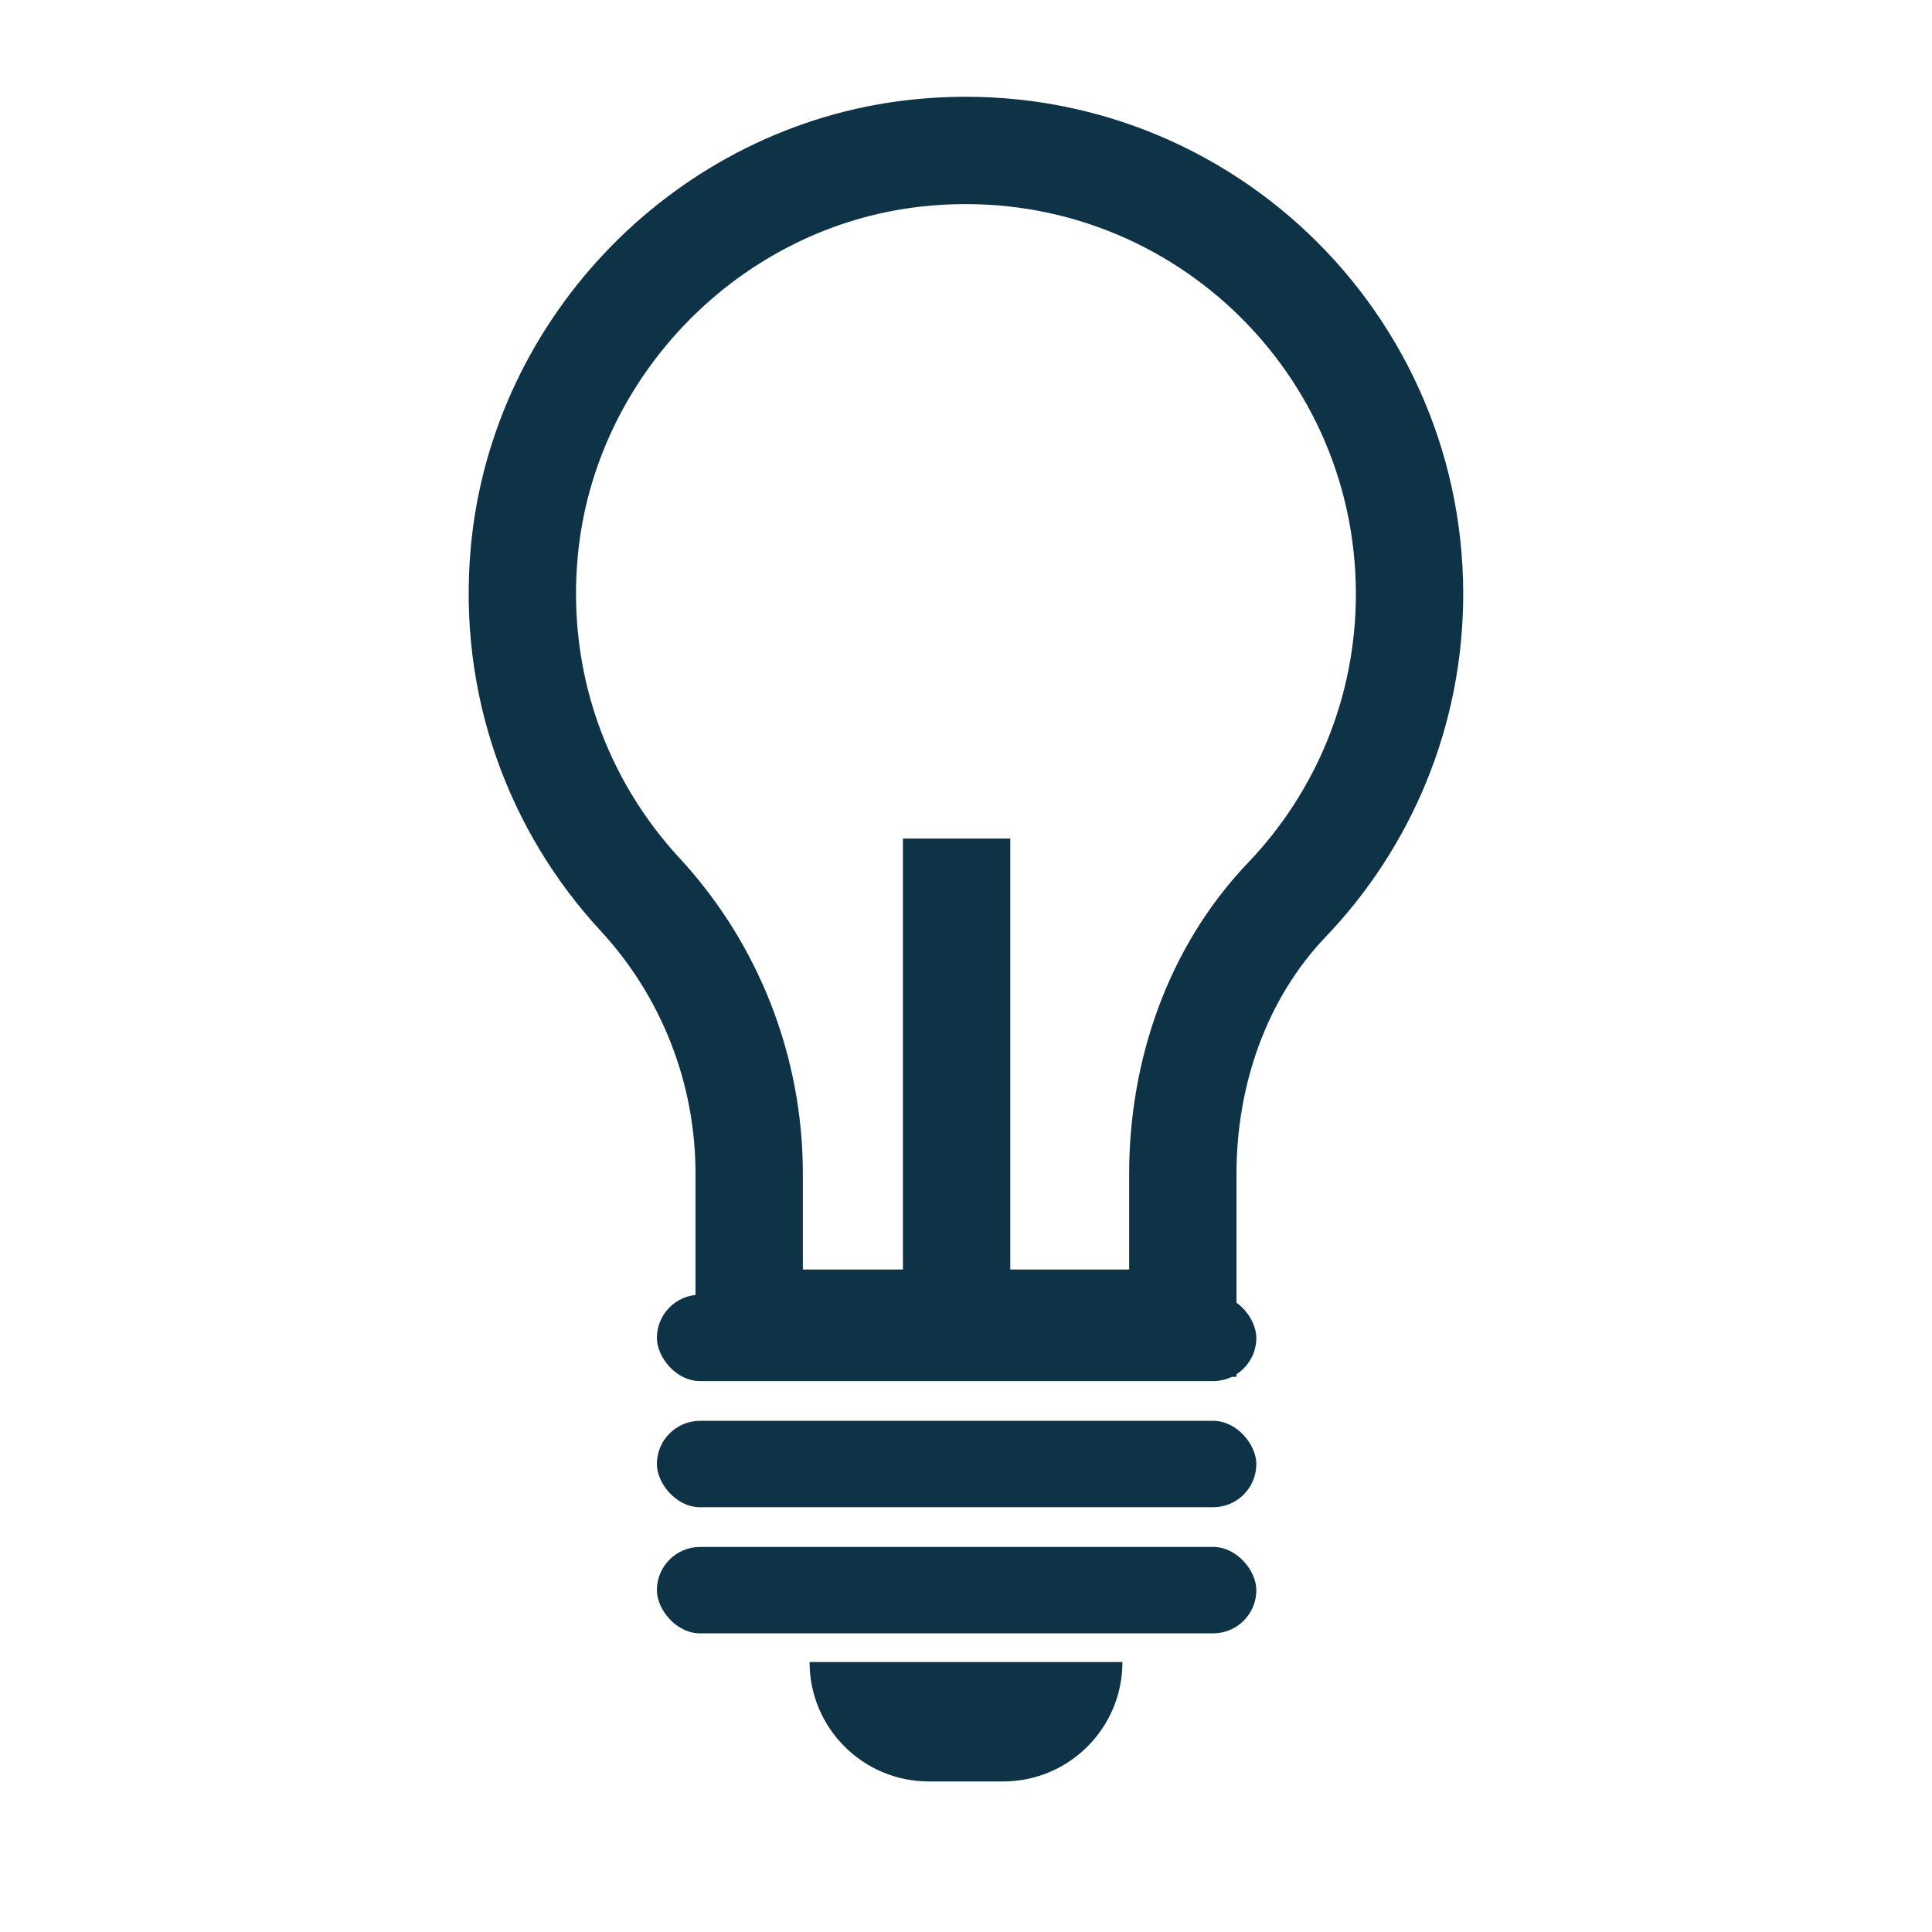 <?xml version="1.0" encoding="UTF-8"?><svg id="Layer_1" xmlns="http://www.w3.org/2000/svg" viewBox="0 0 72 72"><defs><style>.cls-1{fill:#0e3347;}.cls-2{fill:none;stroke:#0e3347;stroke-miterlimit:10;stroke-width:4px;}</style></defs><path class="cls-2" d="M52.53,22.14c0-9.75-8.44-17.53-18.42-16.43-7.67,.85-13.85,7.15-14.57,14.83-.46,4.95,1.26,9.49,4.31,12.79,2.62,2.83,4.07,6.55,4.07,10.41v5.57h16.16v-5.56c0-3.77,1.28-7.5,3.88-10.22,2.83-2.96,4.57-6.98,4.57-11.4Z"/><rect class="cls-1" x="24.48" y="48.25" width="22.34" height="3.22" rx="1.61" ry="1.61"/><rect class="cls-1" x="24.48" y="52.95" width="22.34" height="3.22" rx="1.61" ry="1.61"/><rect class="cls-1" x="24.48" y="57.65" width="22.34" height="3.22" rx="1.61" ry="1.61"/><path class="cls-1" d="M30.17,61.94h11.66c0,2.46-1.99,4.45-4.45,4.45h-2.76c-2.46,0-4.45-1.99-4.45-4.45h0Z"/><line class="cls-2" x1="35.65" y1="49.86" x2="35.65" y2="31.25"/></svg>